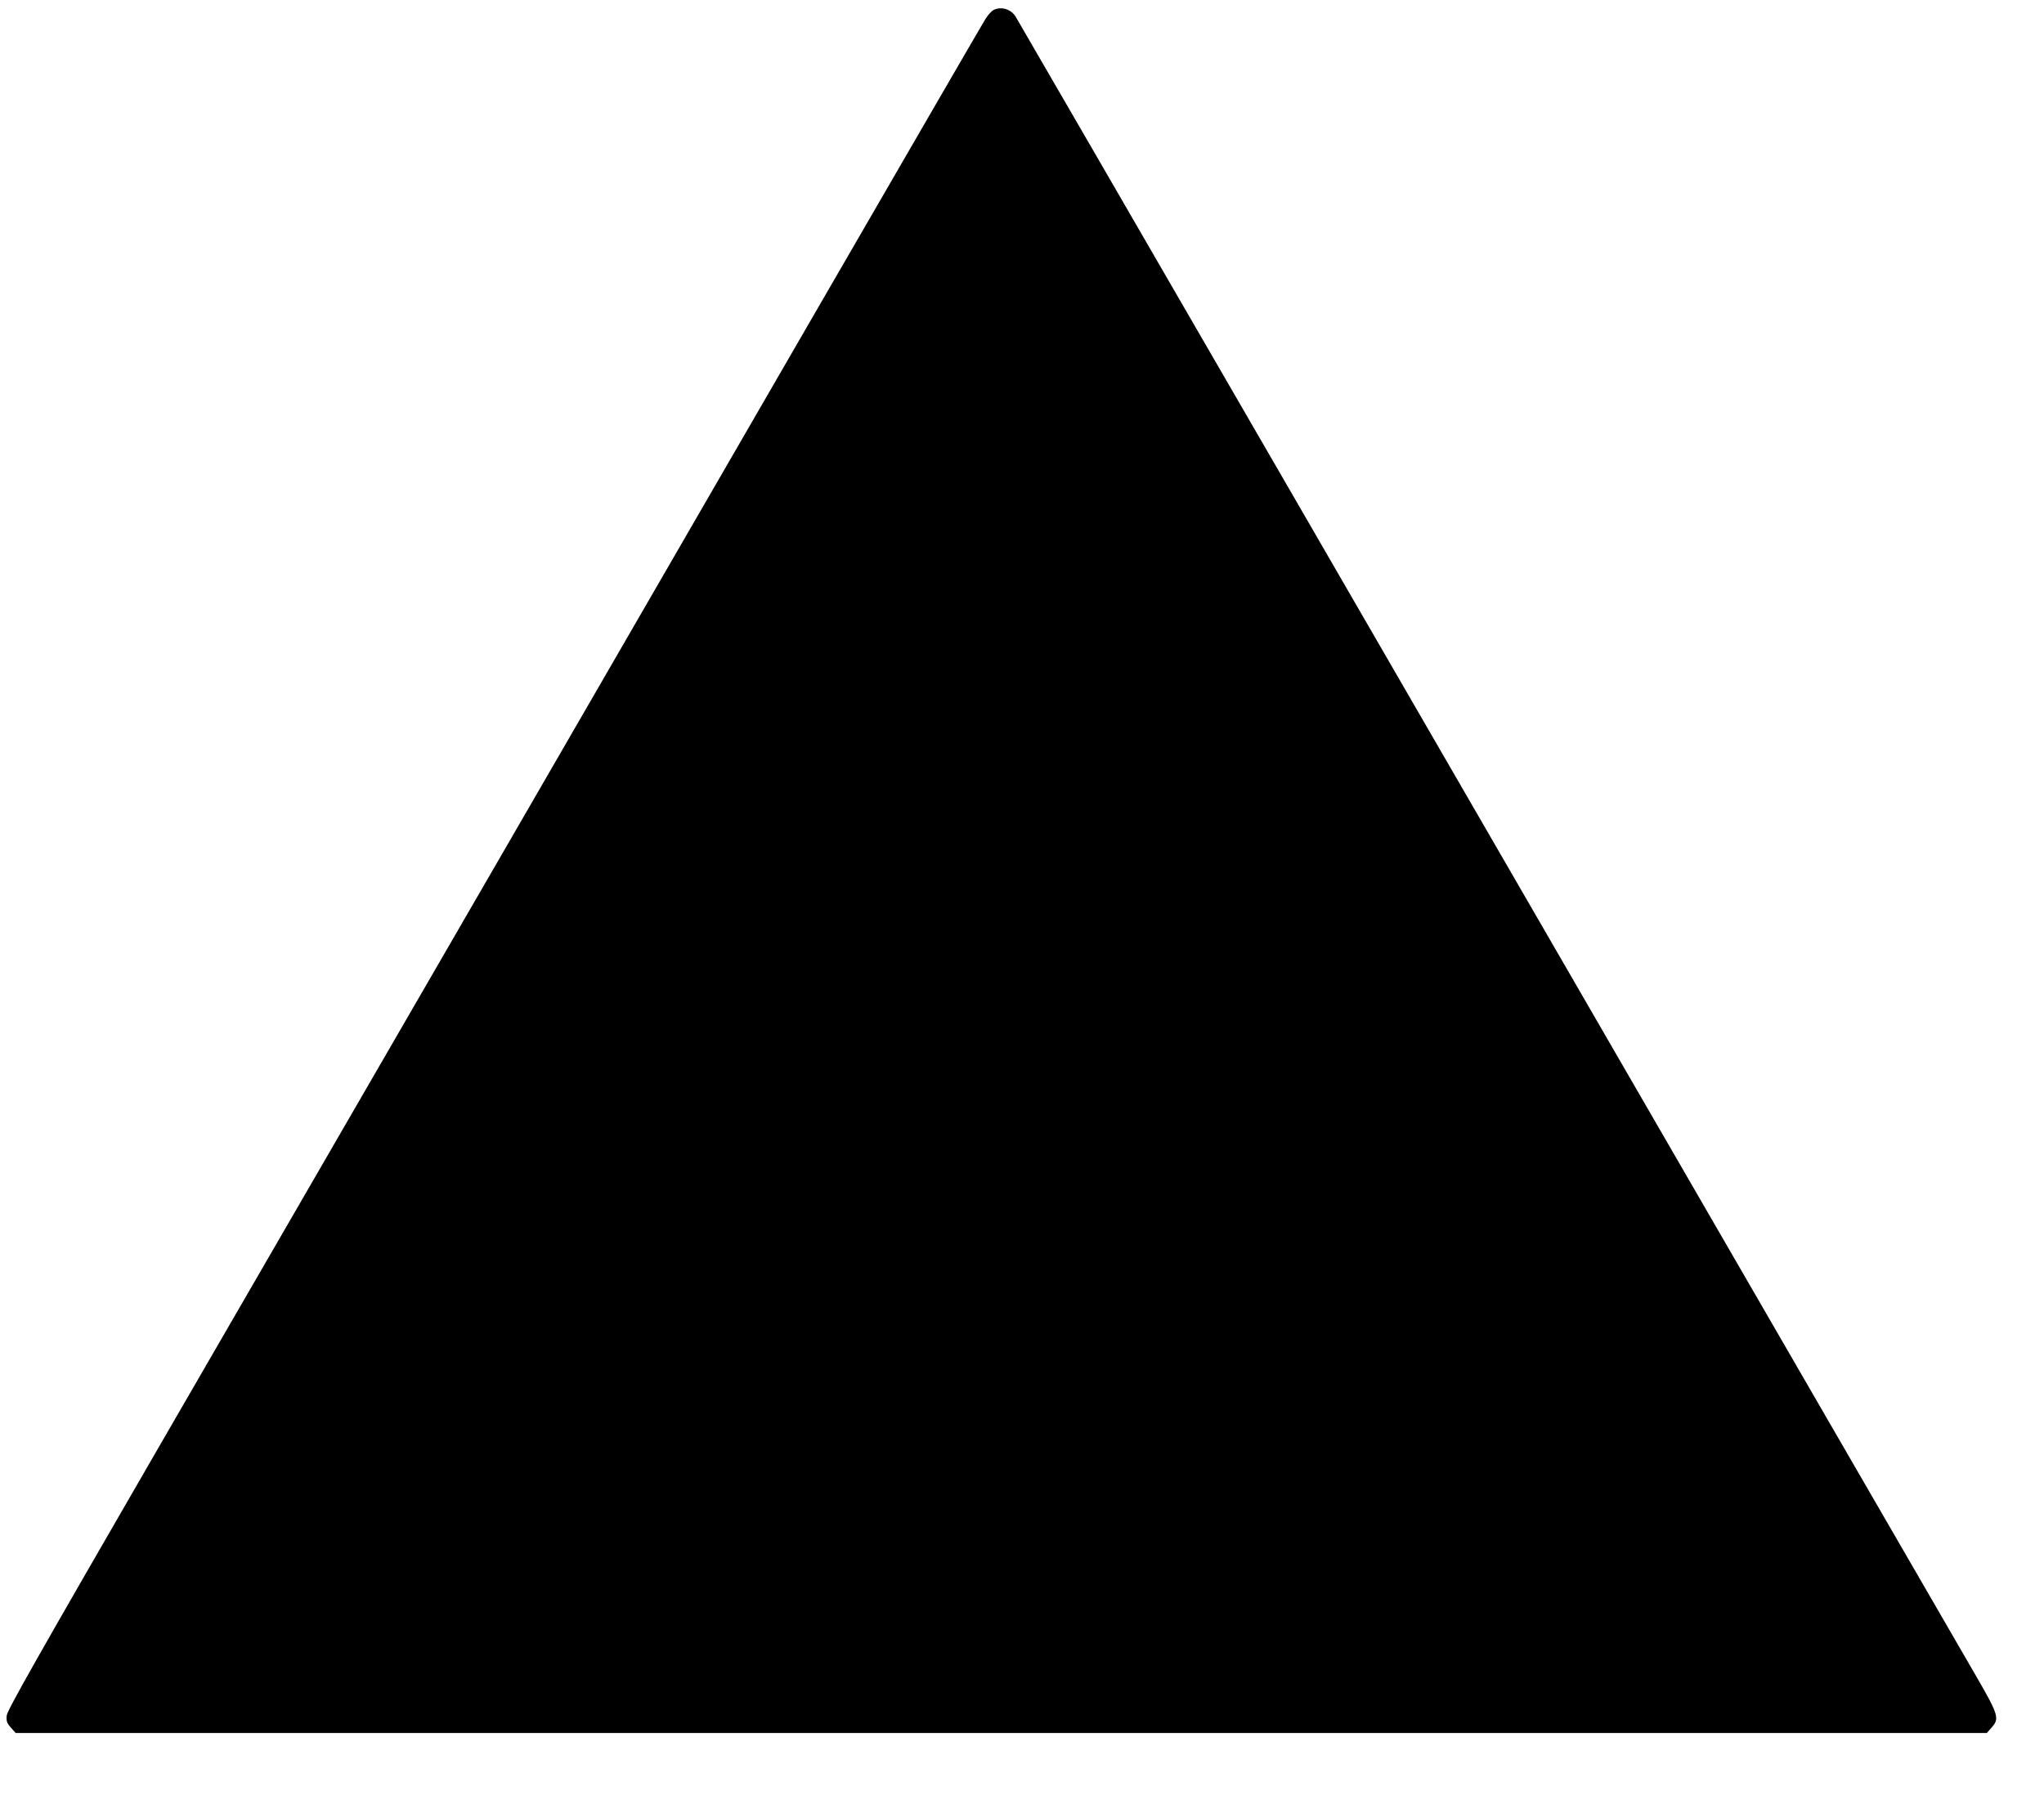 <?xml version="1.0" encoding="UTF-8" standalone="no"?> <svg xmlns="http://www.w3.org/2000/svg" version="1.0" width="1280pt" height="1130pt" viewBox="0 0 1280 1130" preserveAspectRatio="xMidYMid meet"><g transform="translate(0,1130) scale(0.1,-0.1)" fill="#000000" stroke="none"><path d="M6223 11238 c-13 -6 -36 -32 -52 -57 -16 -25 -510 -878 -1099 -1896 -1218 -2107 -2695 -4661 -4078 -7050 -766 -1325 -949 -1648 -952 -1681 -3 -35 1 -47 26 -75 l30 -34 6172 0 6172 0 29 33 c52 58 46 78 -104 337 -74 127 -492 849 -929 1605 -2253 3896 -5066 8758 -5078 8776 -29 47 -90 65 -137 42z"></path></g></svg> 